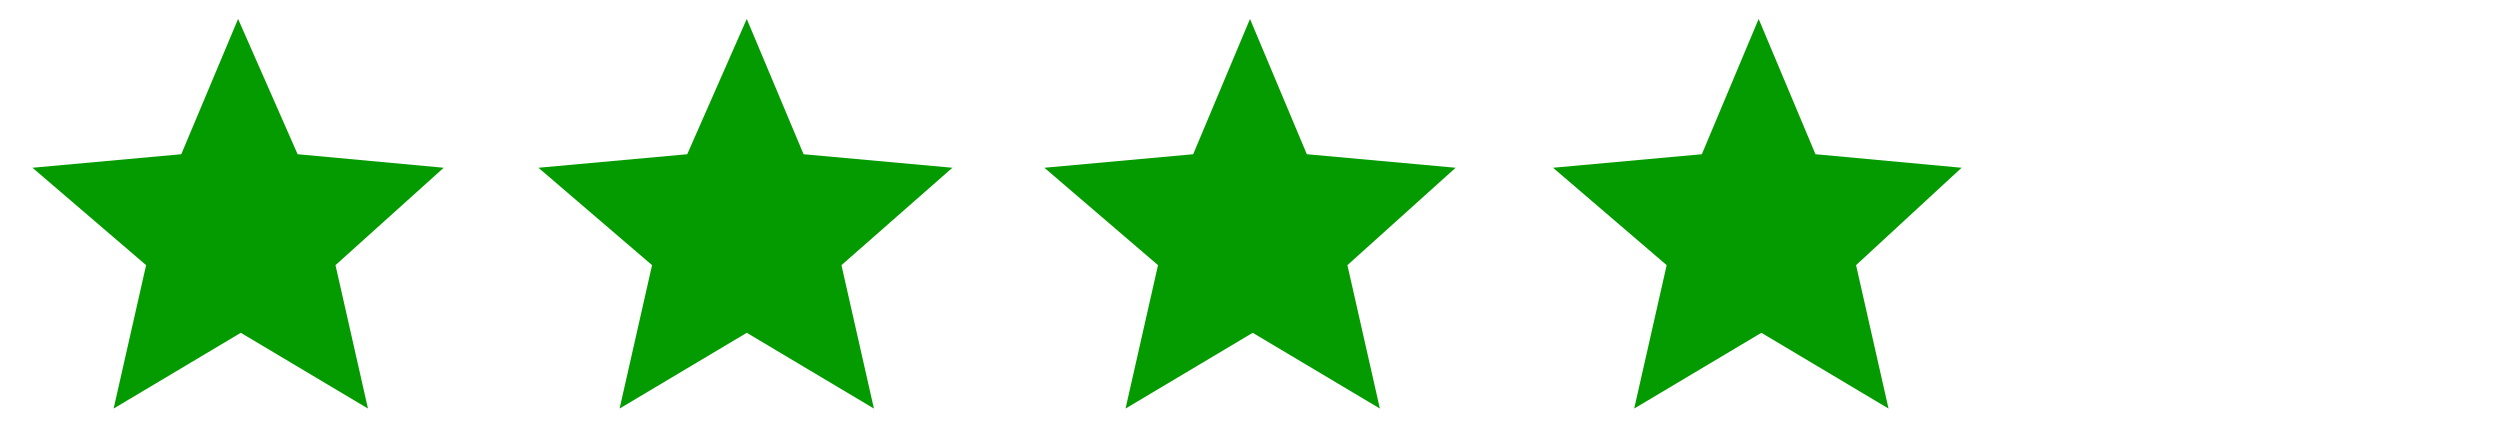 <?xml version="1.0" encoding="UTF-8"?>
<svg id="Layer_1" data-name="Layer 1" xmlns="http://www.w3.org/2000/svg" version="1.1" viewBox="0 0 92.4 15.9">
  <defs>
    <style>
      .cls-1 {
        fill: #049b00;
        stroke-width: 0px;
      }
    </style>
  </defs>
  <path id="Path_11" data-name="Path 11" class="cls-1" d="M72.5,6.2l-5.4-.5-2.1-5-2.1,5-5.5.5,4.2,3.6-1.2,5.3,4.7-2.8,4.7,2.8-1.2-5.3,3.9-3.6Z"/>
  <path id="Path_11-2" data-name="Path 11-2" class="cls-1" d="M53.8,6.2l-5.5-.5-2.1-5-2.1,5-5.5.5,4.2,3.6-1.2,5.3,4.7-2.8,4.7,2.8-1.2-5.3,4-3.6Z"/>
  <path id="Path_11-3" data-name="Path 11-3" class="cls-1" d="M35.2,6.2l-5.5-.5-2.1-5-2.2,5-5.5.5,4.2,3.6-1.2,5.3,4.7-2.8,4.7,2.8-1.2-5.3,4.1-3.6Z"/>
  <path id="Path_11-4" data-name="Path 11-4" class="cls-1" d="M16.4,6.2l-5.4-.5L8.8.7l-2.1,5-5.5.5,4.2,3.6-1.2,5.3,4.7-2.8,4.7,2.8-1.2-5.3,4-3.6Z"/>
</svg>